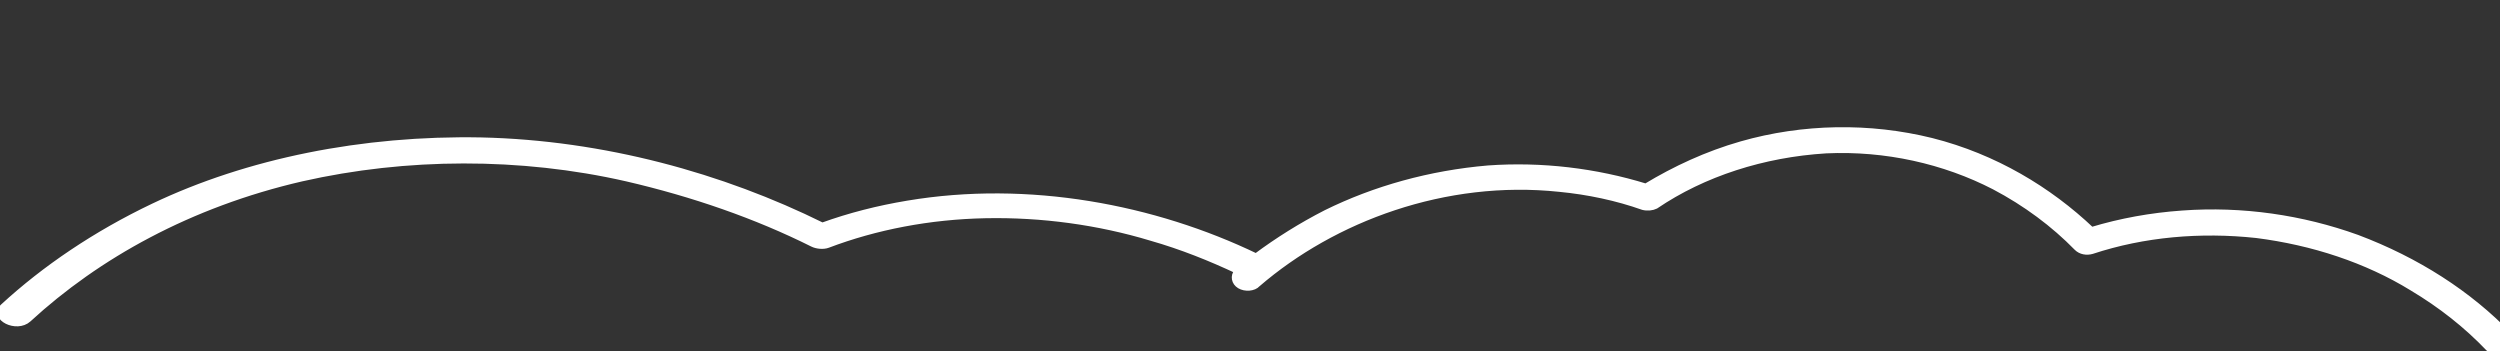 <?xml version="1.0" encoding="utf-8"?>
<!-- Generator: Adobe Illustrator 26.5.2, SVG Export Plug-In . SVG Version: 6.00 Build 0)  -->
<svg version="1.1" id="レイヤー_1" xmlns="http://www.w3.org/2000/svg" xmlns:xlink="http://www.w3.org/1999/xlink" x="0px"
	 y="0px" viewBox="0 0 454.8 63.9" style="enable-background:new 0 0 454.8 63.9;" xml:space="preserve">
<rect x="0" y="0" width="454.8" height="63.9" fill="#333333" stroke="none"/>
<style type="text/css">
	.st0{fill:#FFFFFF;stroke:#FFFFFF;stroke-miterlimit:10;}
</style>
<path class="st0" d="M5.2,58.1c12.5-11.5,29.3-20.9,49.7-25.6c19-4.3,39.8-4.4,59.1,0c12.1,2.8,23.6,6.8,33.8,11.9
	c0.8,0.4,2,0.5,2.8,0.2c8.7-3.3,18.5-5.2,28.7-5.4s20.5,1.2,30.1,4.1c5.6,1.6,10.8,3.7,15.7,6l-0.1,0.1c-0.7,0.8-0.5,2,0.5,2.6
	s2.6,0.5,3.3-0.3c13.8-11.9,34.1-19.5,54.9-17.3c5.2,0.5,10.4,1.6,15.2,3.3c0.8,0.2,1.7,0.1,2.3-0.2c8.7-5.9,19.6-9.4,31-10.1
	c10.8-0.5,21.5,1.9,30.6,6.6c5.7,3,10.8,6.8,15,11.1c0.7,0.7,1.8,0.9,2.8,0.6c9.4-3.1,19.7-4,29.9-2.9c10.2,1.3,20,4.5,28.3,9.6
	c5.2,3.1,9.9,6.8,13.9,11c2.1,1.9,5.8-0.4,3.8-2.4c-7.3-7.6-16.8-13.7-27.7-17.8c-10-3.6-20.9-5.2-31.8-4.4
	c-5.7,0.4-11.2,1.4-16.5,3c-7.7-7.3-17.6-13.3-29.1-16.2c-11.3-2.8-23.4-2.6-34.6,0.6c-6.3,1.8-12.1,4.5-17.4,7.7
	c-9.1-2.8-18.9-4-28.7-3.3c-10.5,0.9-20.6,3.7-29.5,8.1c-4.5,2.3-8.8,5-12.7,7.9c-18.5-8.9-41.4-13.3-63.4-9.6
	c-5.4,0.9-10.5,2.2-15.5,4c-18.2-9-39.8-15-62.1-15.5c-21.5-0.4-42.4,3.8-59.6,12c-10.5,5-19.8,11.3-27.4,18.3
	C-1.5,57.8,3,60.1,5.2,58.1z"/>
</svg>
